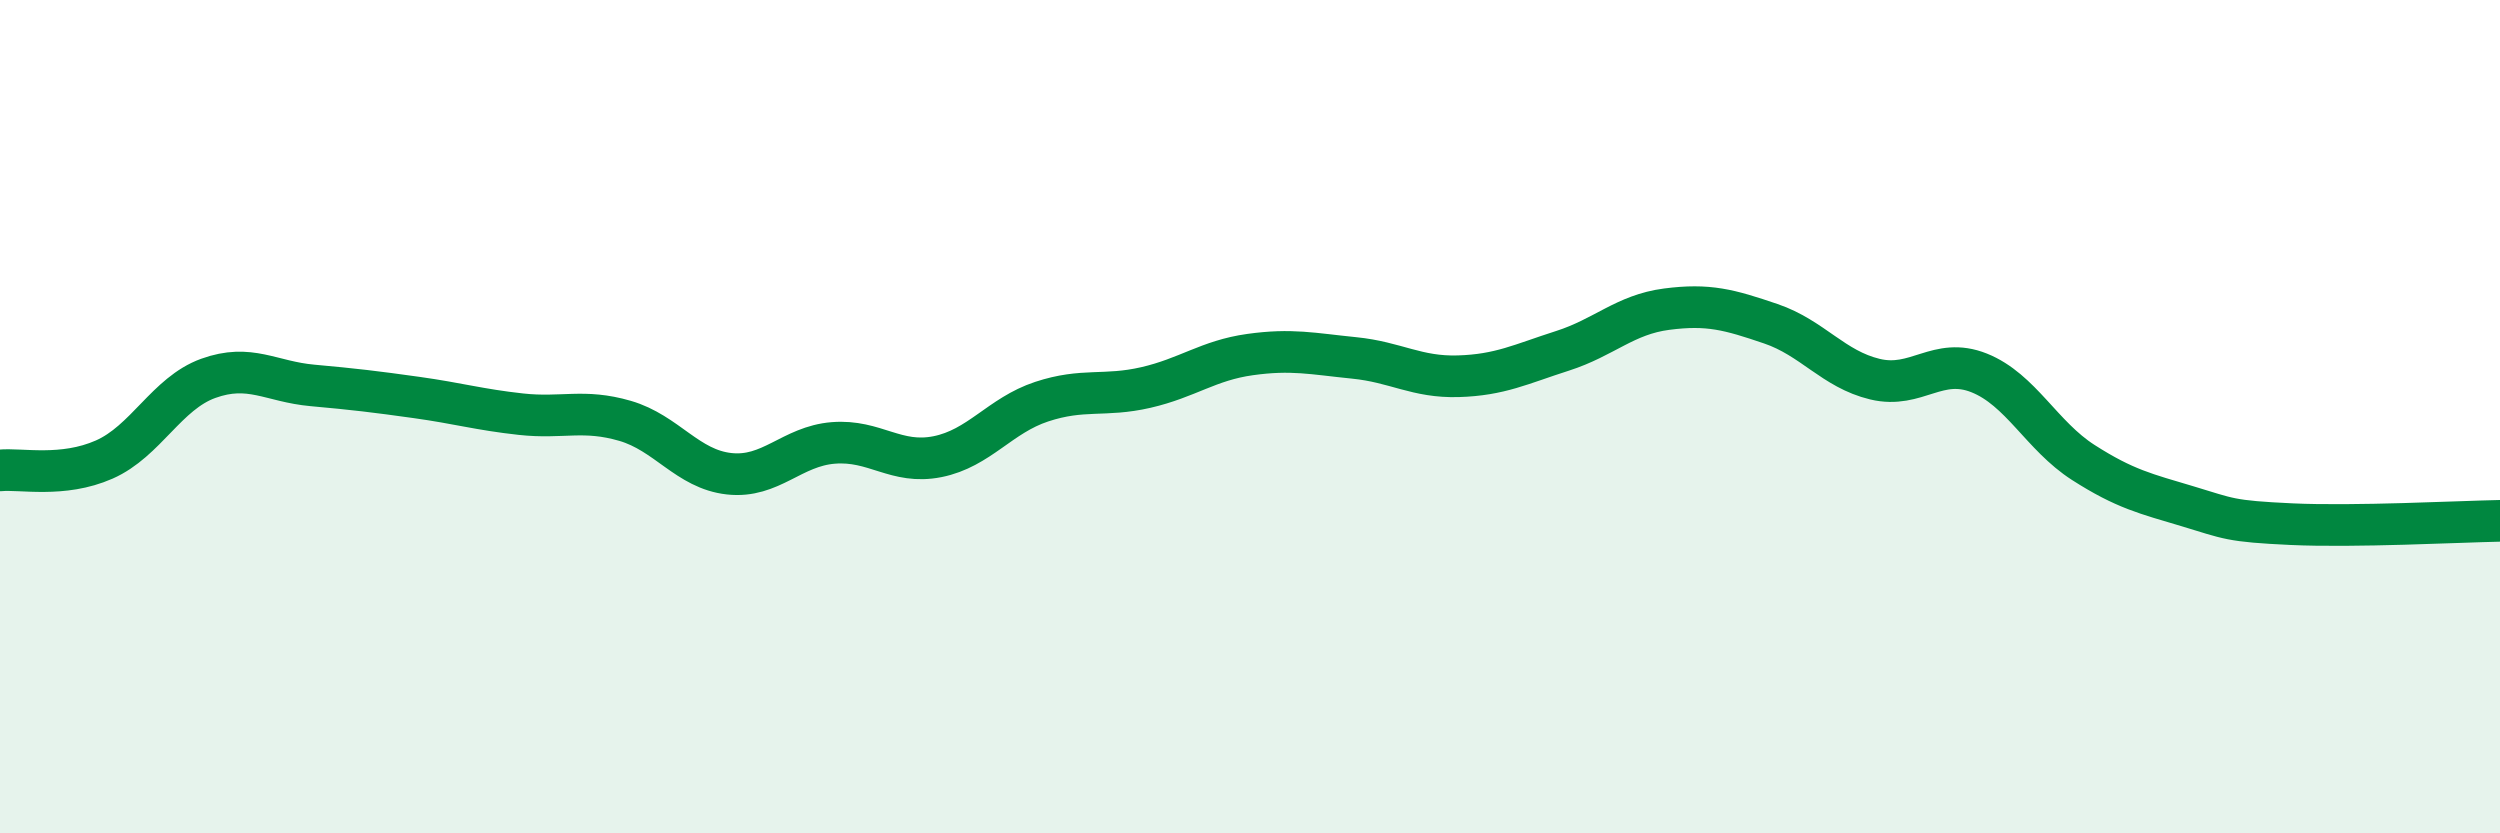 
    <svg width="60" height="20" viewBox="0 0 60 20" xmlns="http://www.w3.org/2000/svg">
      <path
        d="M 0,11.29 C 0.5,11.24 1.5,11.47 2.5,11.03 C 3.5,10.59 4,9.44 5,9.08 C 6,8.72 6.5,9.16 7.5,9.25 C 8.5,9.34 9,9.4 10,9.54 C 11,9.68 11.5,9.83 12.5,9.94 C 13.5,10.05 14,9.81 15,10.1 C 16,10.39 16.5,11.26 17.5,11.37 C 18.5,11.48 19,10.71 20,10.63 C 21,10.55 21.5,11.16 22.5,10.96 C 23.5,10.76 24,9.97 25,9.64 C 26,9.31 26.5,9.53 27.5,9.3 C 28.5,9.07 29,8.65 30,8.51 C 31,8.37 31.5,8.49 32.5,8.59 C 33.5,8.69 34,9.06 35,9.03 C 36,9 36.5,8.74 37.5,8.42 C 38.5,8.1 39,7.55 40,7.42 C 41,7.29 41.5,7.43 42.5,7.77 C 43.5,8.11 44,8.86 45,9.1 C 46,9.34 46.5,8.55 47.5,8.95 C 48.5,9.35 49,10.46 50,11.1 C 51,11.74 51.5,11.85 52.5,12.15 C 53.5,12.45 53.5,12.51 55,12.58 C 56.5,12.65 59,12.52 60,12.5L60 20L0 20Z"
        fill="#008740"
        opacity="0.1"
        stroke-linecap="round"
        stroke-linejoin="round"
      />
      <path
        d="M 0,11.29 C 0.5,11.24 1.5,11.47 2.5,11.03 C 3.5,10.59 4,9.44 5,9.08 C 6,8.72 6.5,9.16 7.5,9.25 C 8.5,9.34 9,9.4 10,9.54 C 11,9.68 11.5,9.83 12.5,9.94 C 13.5,10.05 14,9.81 15,10.1 C 16,10.39 16.5,11.26 17.5,11.37 C 18.5,11.48 19,10.71 20,10.63 C 21,10.55 21.5,11.16 22.5,10.96 C 23.5,10.76 24,9.97 25,9.64 C 26,9.31 26.5,9.53 27.5,9.3 C 28.5,9.07 29,8.65 30,8.51 C 31,8.37 31.5,8.49 32.5,8.59 C 33.5,8.69 34,9.06 35,9.03 C 36,9 36.5,8.74 37.5,8.42 C 38.5,8.1 39,7.55 40,7.42 C 41,7.29 41.5,7.43 42.5,7.77 C 43.5,8.11 44,8.86 45,9.1 C 46,9.34 46.5,8.55 47.5,8.95 C 48.5,9.35 49,10.46 50,11.1 C 51,11.74 51.5,11.85 52.5,12.15 C 53.5,12.45 53.5,12.51 55,12.58 C 56.5,12.65 59,12.52 60,12.5"
        stroke="#008740"
        stroke-width="1"
        fill="none"
        stroke-linecap="round"
        stroke-linejoin="round"
      />
    </svg>
  
